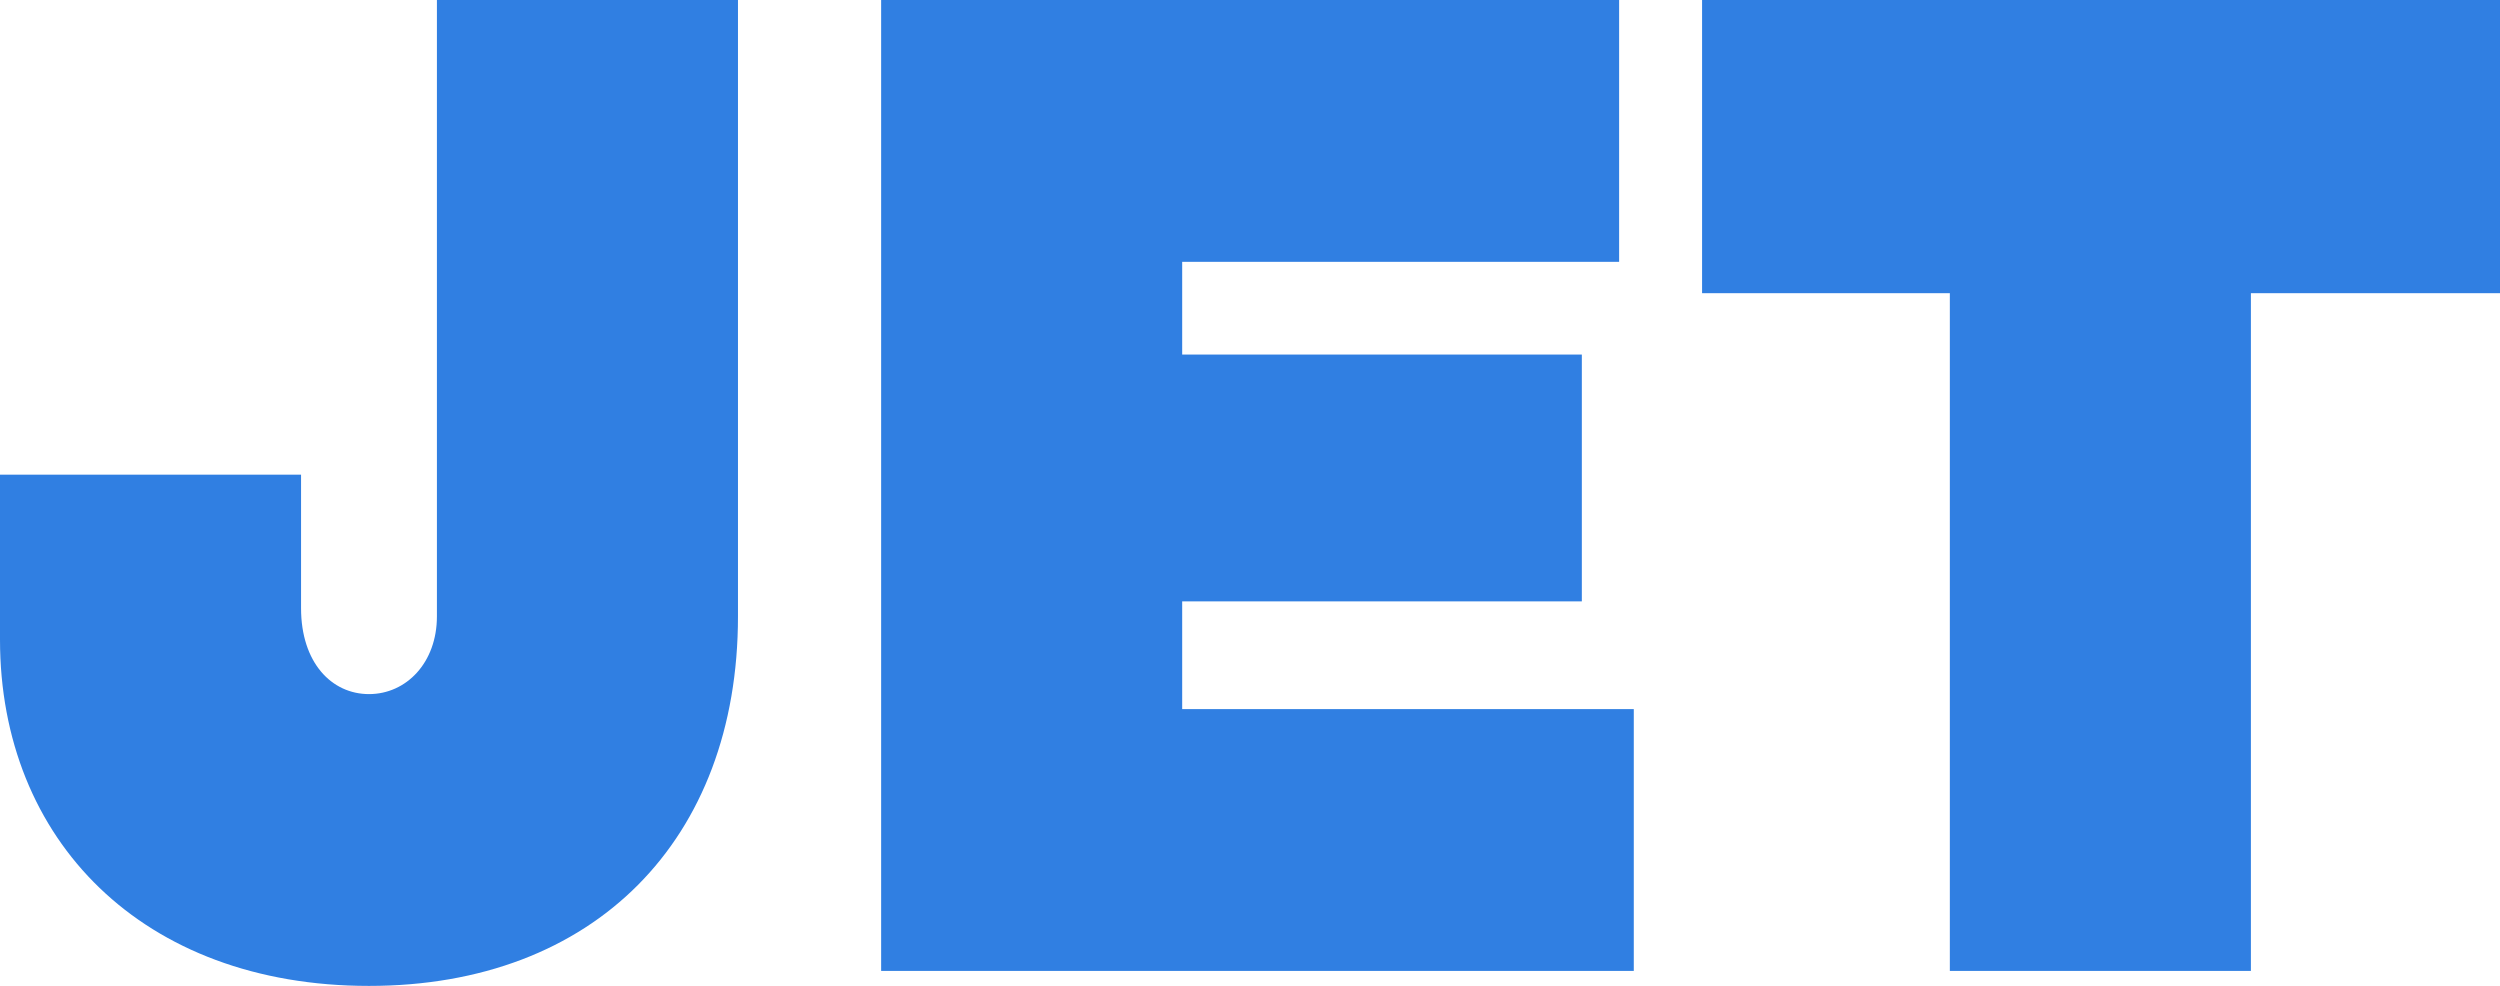 <?xml version="1.0" encoding="UTF-8"?> <svg xmlns="http://www.w3.org/2000/svg" width="142" height="56" viewBox="0 0 142 56" fill="none"><path d="M24.817 0V35.009C24.817 37.644 23.077 39.425 20.959 39.425C18.84 39.425 17.1 37.644 17.1 34.545V26.963H0V36.327C0 47.712 8.096 56 20.959 56C33.746 56 41.917 47.712 41.917 35.009V0H24.817Z" fill="#307FE2"></path><path d="M50.049 55.148H92.799V40.277H67.148V34.158H89.848V20.139H67.148V14.872H91.966V0H50.049V55.148Z" fill="#307FE2"></path><path d="M127.851 16.653H142V0H96.678V16.653H110.751V55.148H127.851V16.653Z" fill="#307FE2"></path></svg> 